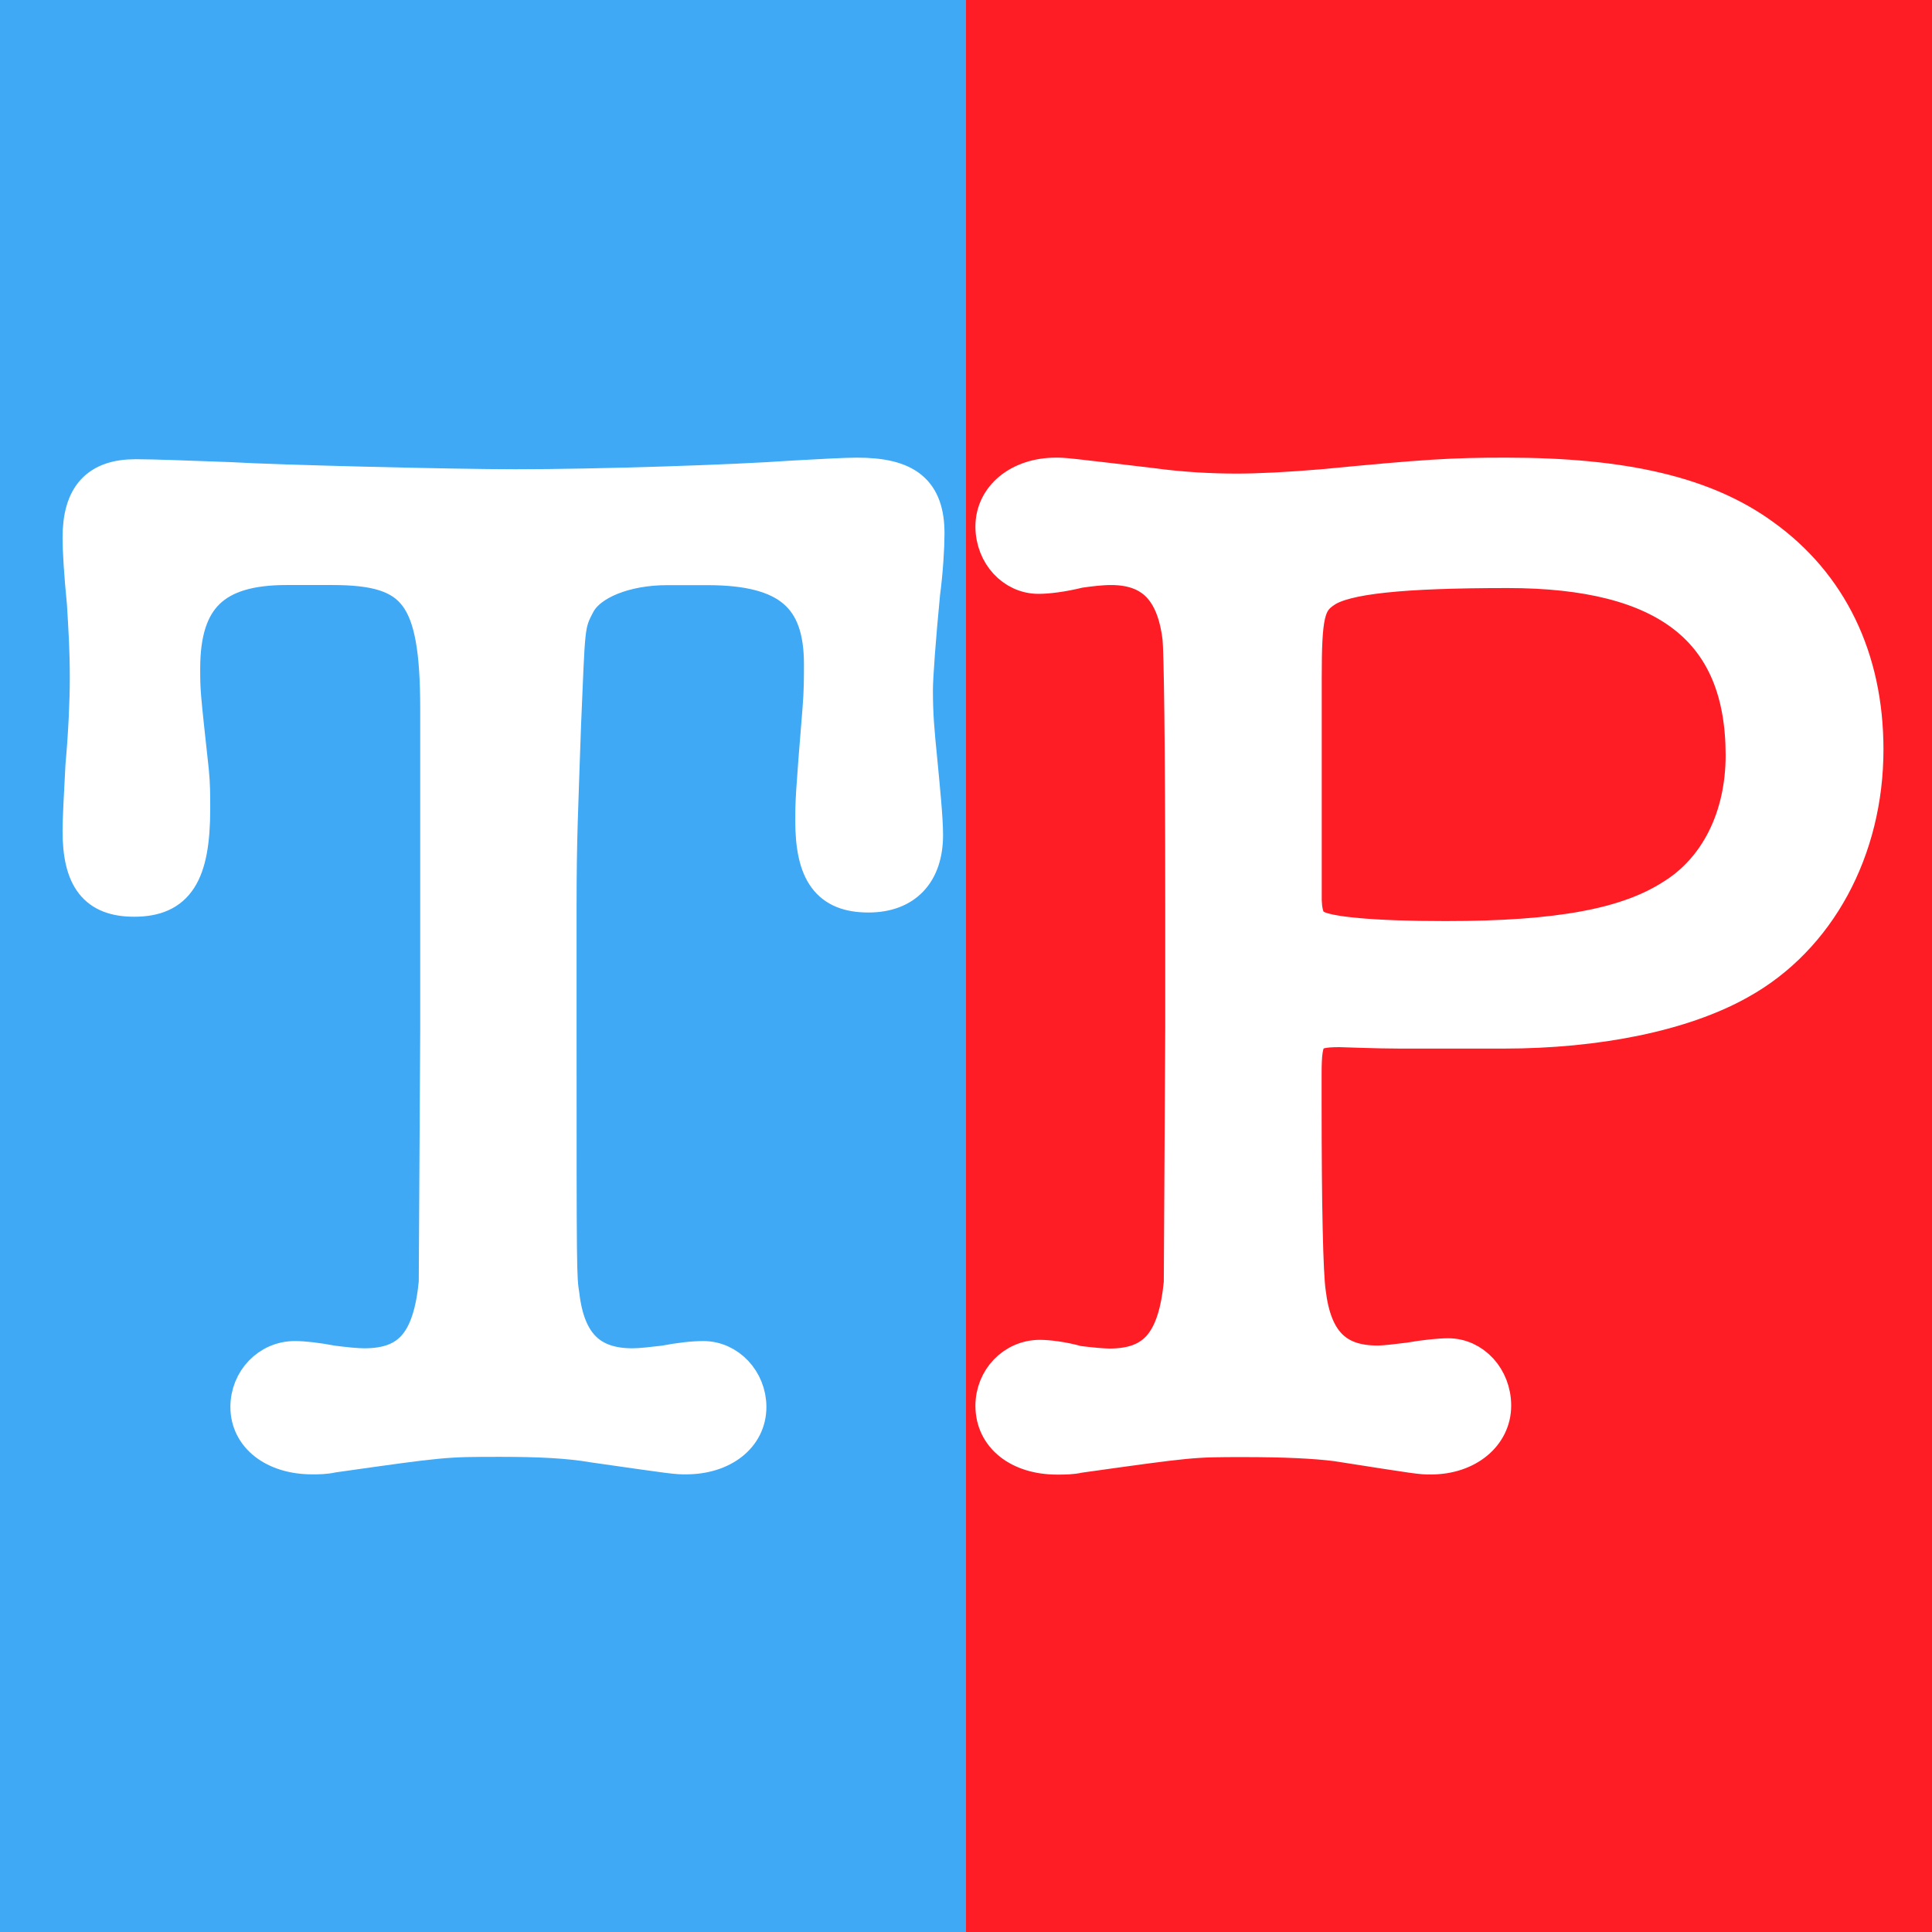 <?xml version="1.0" encoding="utf-8"?>
<!-- Generator: Adobe Illustrator 15.1.0, SVG Export Plug-In . SVG Version: 6.00 Build 0)  -->
<!DOCTYPE svg PUBLIC "-//W3C//DTD SVG 1.1//EN" "http://www.w3.org/Graphics/SVG/1.1/DTD/svg11.dtd">
<svg version="1.1" id="Warstwa_1" xmlns:x="http://ns.adobe.com/Extensibility/1.0/" xmlns:i="http://ns.adobe.com/AdobeIllustrator/10.0/" xmlns:graph="http://ns.adobe.com/Graphs/1.0/"
	 xmlns="http://www.w3.org/2000/svg" xmlns:xlink="http://www.w3.org/1999/xlink" x="0px" y="0px" width="16px" height="16px"
	 viewBox="0 0 16 16" enable-background="new 0 0 16 16" xml:space="preserve">
<rect x="0" y="0" width="16" height="16" fill="#333333" stroke="none"/>
<rect fill="#3FA9F5" width="8" height="16"/>
<rect x="8" fill="#FF1D25" width="8" height="16"/>
<g>
	<path fill="#FFFFFF" stroke="#FFFFFF" stroke-width="0.3" stroke-miterlimit="10" d="M4.625,8.521c0,2.051,0,2.051,0.024,2.207
		c0.048,0.408,0.24,0.588,0.588,0.588c0.072,0,0.168-0.012,0.264-0.023c0.132-0.025,0.24-0.037,0.324-0.037
		c0.204,0,0.372,0.18,0.372,0.396c0,0.24-0.216,0.408-0.516,0.408c-0.084,0-0.084,0-0.768-0.098
		c-0.204-0.035-0.444-0.047-0.768-0.047c-0.468,0-0.468,0-1.392,0.131c-0.06,0.014-0.12,0.014-0.167,0.014
		c-0.312,0-0.528-0.168-0.528-0.408c0-0.217,0.168-0.396,0.384-0.396c0.072,0,0.18,0.012,0.312,0.037
		c0.096,0.012,0.192,0.023,0.264,0.023c0.384,0,0.552-0.205,0.6-0.695l0.012-2.1v-1.02V5.871c0-0.948-0.18-1.176-0.876-1.176H2.371
		c-0.6,0-0.863,0.252-0.863,0.84c0,0.192,0,0.192,0.072,0.852C1.591,6.495,1.591,6.59,1.591,6.698c0,0.54-0.132,0.744-0.48,0.744
		c-0.312,0-0.443-0.168-0.443-0.563c0-0.084,0.012-0.324,0.024-0.54c0.024-0.264,0.036-0.54,0.036-0.719
		c0-0.252-0.012-0.42-0.024-0.624c-0.024-0.24-0.036-0.444-0.036-0.54c0-0.348,0.144-0.503,0.456-0.503
		c0.144,0,0.456,0.012,0.78,0.024C2.287,4,3.75,4.036,4.266,4.036c0.684,0,1.799-0.036,2.303-0.072C6.785,3.952,7,3.94,7.096,3.94
		c0.408,0,0.576,0.132,0.576,0.479c0,0.108-0.012,0.312-0.036,0.492C7.6,5.283,7.576,5.607,7.576,5.715
		c0,0.204,0.012,0.336,0.036,0.576C7.636,6.542,7.66,6.782,7.66,6.915c0,0.312-0.168,0.492-0.468,0.492
		c-0.324,0-0.456-0.18-0.456-0.612c0-0.144,0-0.192,0.06-0.923c0.012-0.144,0.012-0.264,0.012-0.372
		c0-0.563-0.276-0.804-0.948-0.804H5.525c-0.348,0-0.647,0.12-0.743,0.3c-0.096,0.18-0.084,0.191-0.12,1.007
		C4.638,6.722,4.625,6.938,4.625,7.502V8.521z"/>
	<path fill="#FFFFFF" stroke="#FFFFFF" stroke-width="0.3" stroke-miterlimit="10" d="M10.795,9.133
		c0,0.852,0.012,1.416,0.035,1.572c0.049,0.406,0.229,0.588,0.576,0.588c0.072,0,0.168-0.014,0.264-0.025
		c0.132-0.023,0.252-0.035,0.324-0.035c0.203,0,0.371,0.18,0.371,0.408c0,0.238-0.215,0.42-0.516,0.42c-0.084,0-0.084,0-0.779-0.109
		c-0.18-0.023-0.432-0.035-0.768-0.035c-0.432,0-0.432,0-1.367,0.131c-0.06,0.014-0.12,0.014-0.18,0.014
		c-0.312,0-0.527-0.168-0.527-0.42c0-0.217,0.168-0.396,0.384-0.396c0.06,0,0.18,0.012,0.312,0.049
		c0.096,0.012,0.204,0.023,0.264,0.023c0.384,0,0.552-0.205,0.6-0.695l0.012-2.112V7.502c0-1.379-0.012-2.123-0.023-2.219
		c-0.049-0.408-0.24-0.588-0.576-0.588c-0.084,0-0.18,0.012-0.264,0.024C8.792,4.755,8.671,4.768,8.6,4.768
		c-0.204,0-0.372-0.18-0.372-0.408c0-0.24,0.216-0.42,0.516-0.42c0.072,0,0.072,0,0.78,0.084c0.264,0.036,0.504,0.048,0.719,0.048
		c0.181,0,0.42-0.012,0.708-0.036c0.864-0.083,1.067-0.096,1.523-0.096c0.972,0,1.644,0.156,2.122,0.504
		c0.553,0.396,0.852,1.007,0.852,1.763c0,0.828-0.395,1.559-1.043,1.919c-0.468,0.264-1.176,0.408-1.955,0.408h-0.852
		c-0.191,0-0.479-0.012-0.504-0.012c-0.264,0-0.299,0.048-0.299,0.372V9.133z M10.795,7.406c0,0.156,0.023,0.24,0.096,0.276
		c0.096,0.06,0.479,0.096,1.079,0.096c0.948,0,1.511-0.108,1.884-0.348c0.371-0.228,0.587-0.66,0.587-1.175
		c0-1.043-0.636-1.535-1.955-1.535c-0.876,0-1.354,0.048-1.522,0.167c-0.145,0.096-0.168,0.216-0.168,0.732V7.406z"/>
</g>
</svg>
